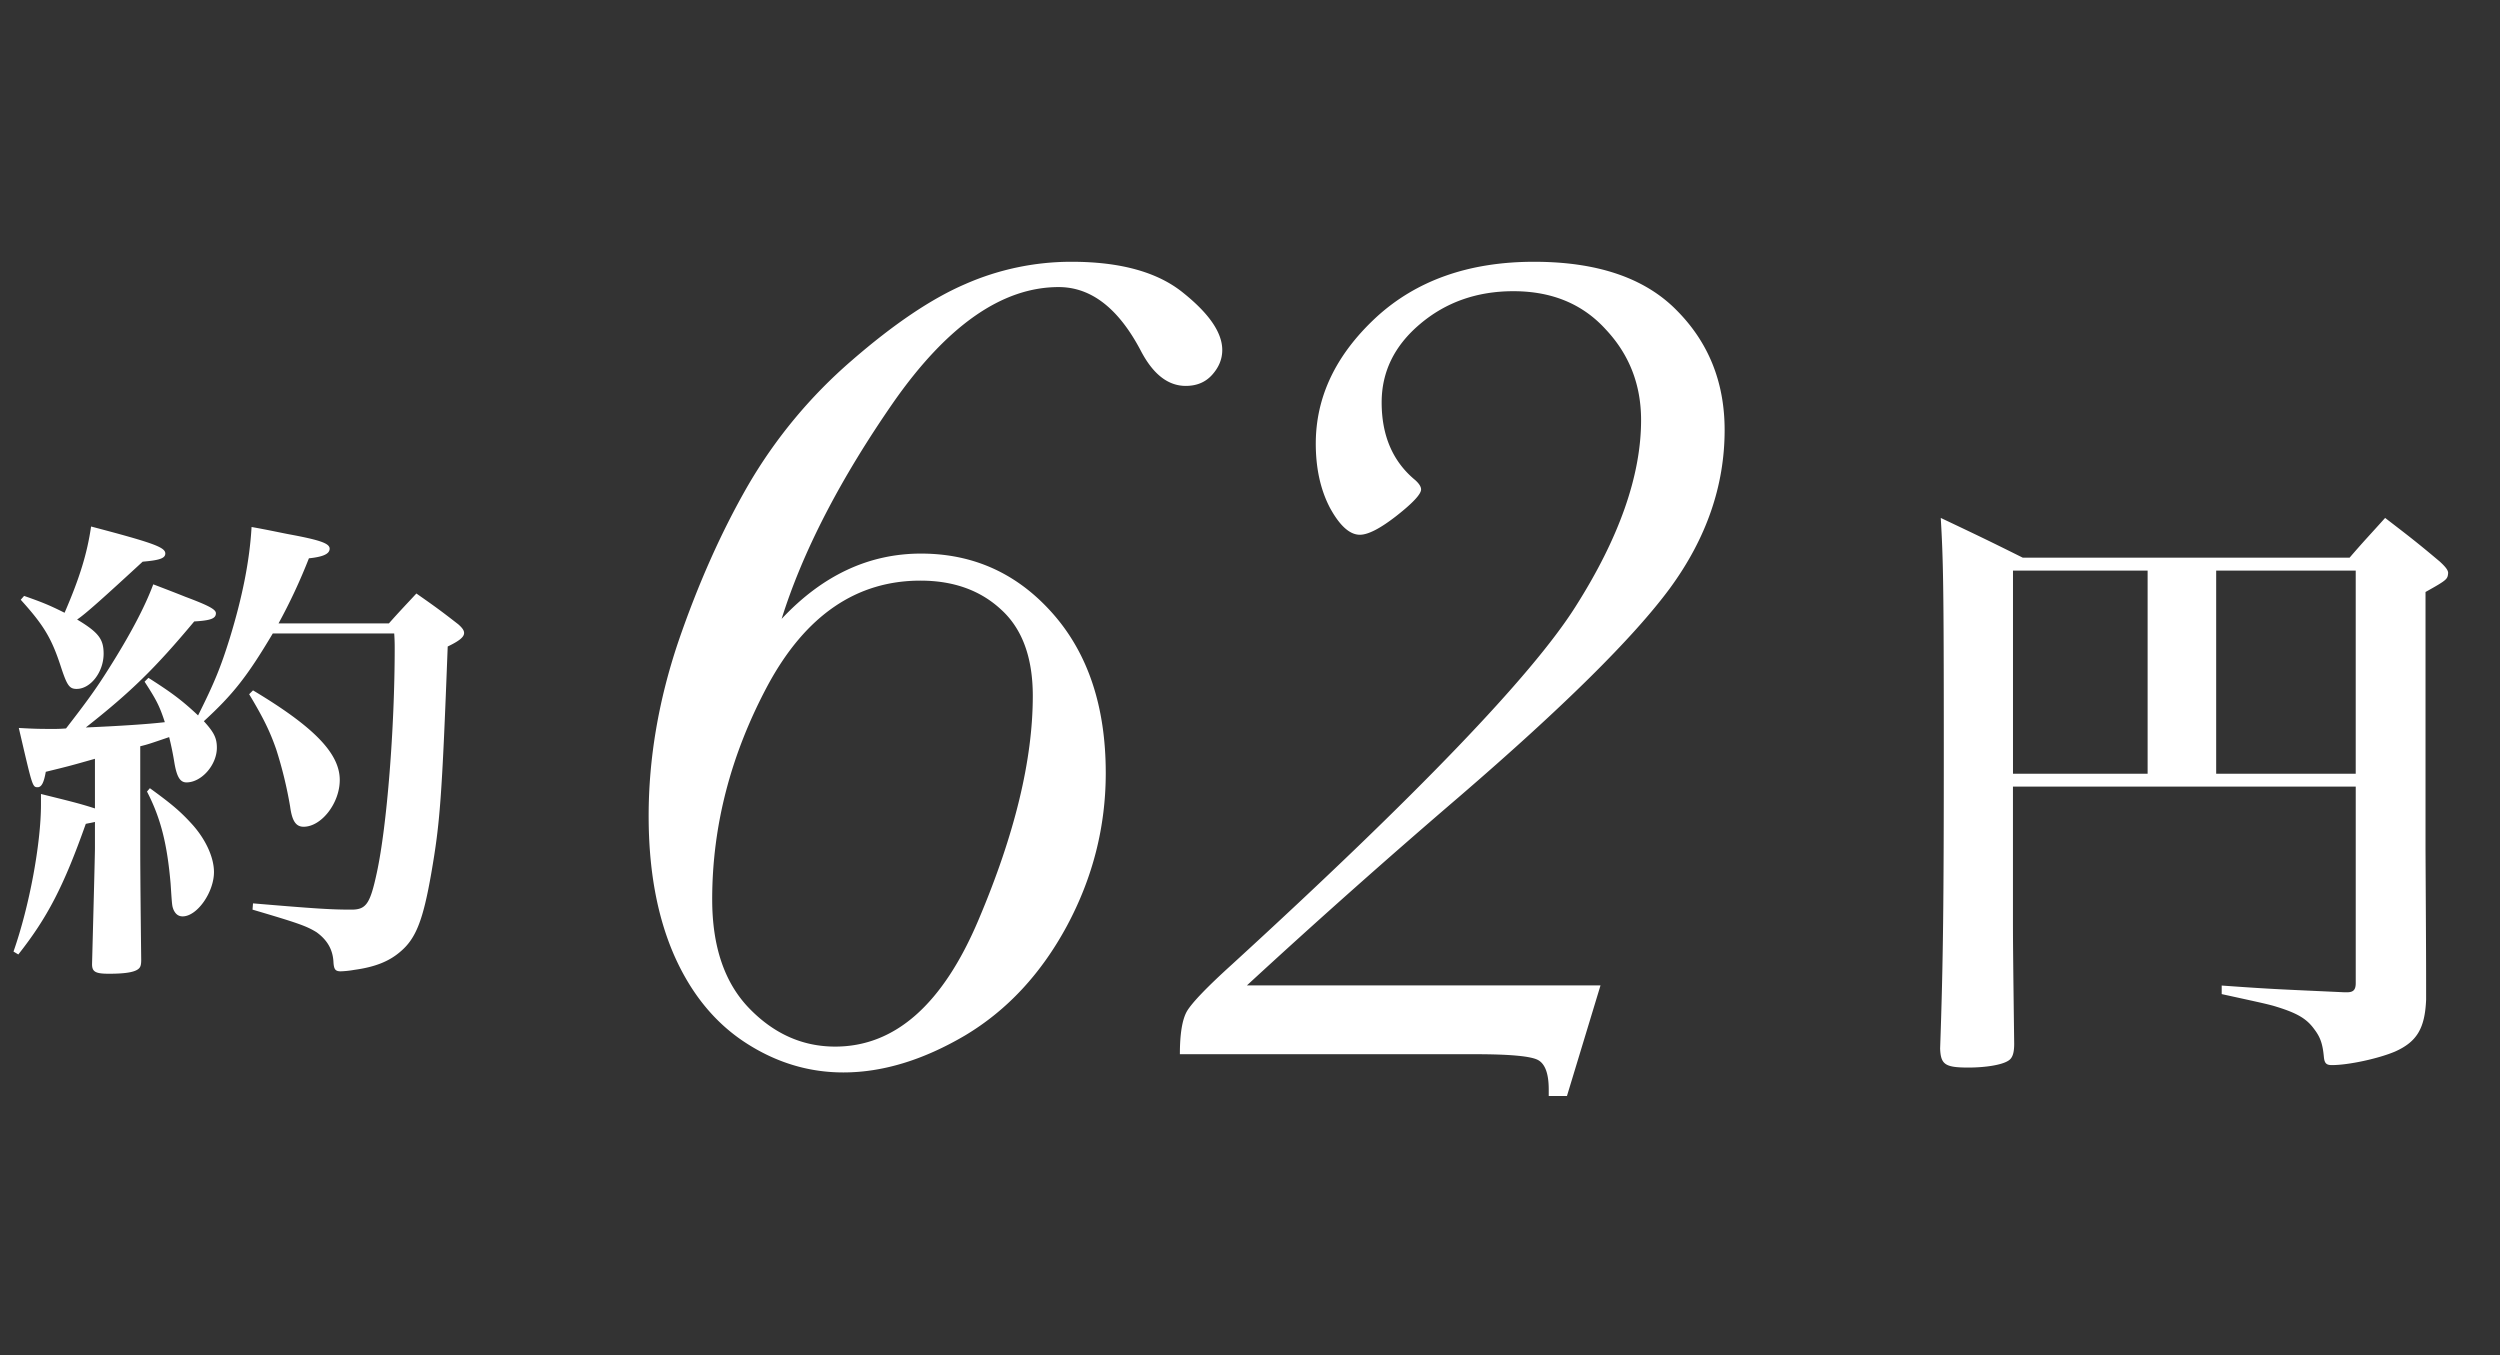 <svg xmlns="http://www.w3.org/2000/svg" width="83" height="45" fill="none"><rect width="100%" height="100%" fill="#333333" stroke="none"/><path fill="#fff" d="M25.95 20.547c1.353-1.445 2.896-2.168 4.628-2.168 1.745 0 3.203.664 4.375 1.992 1.172 1.328 1.758 3.093 1.758 5.293 0 1.784-.43 3.477-1.29 5.078-.858 1.589-1.985 2.8-3.378 3.633-1.393.82-2.74 1.23-4.043 1.23-1.159 0-2.246-.332-3.262-.996-1.015-.664-1.803-1.634-2.363-2.91-.56-1.289-.84-2.825-.84-4.61 0-1.9.326-3.82.977-5.76.664-1.941 1.439-3.68 2.324-5.216a16.284 16.284 0 0 1 3.437-4.14c1.394-1.211 2.65-2.058 3.77-2.54a8.742 8.742 0 0 1 3.535-.742c1.628 0 2.865.345 3.711 1.036.86.69 1.29 1.321 1.29 1.894 0 .3-.112.573-.333.82-.221.248-.514.371-.879.371-.586 0-1.08-.384-1.484-1.152-.742-1.42-1.654-2.129-2.735-2.129-1.875 0-3.704 1.276-5.488 3.828-1.77 2.553-3.008 4.948-3.71 7.188Zm-2.305 9.316c0 1.563.41 2.767 1.23 3.614.82.846 1.77 1.27 2.852 1.27 1.992 0 3.58-1.407 4.765-4.22 1.198-2.825 1.797-5.3 1.797-7.422 0-1.276-.352-2.233-1.055-2.87-.69-.639-1.582-.958-2.675-.958-2.123 0-3.809 1.153-5.059 3.457-1.237 2.305-1.855 4.681-1.855 7.13Zm29.492 2.852-1.114 3.672h-.605v-.215c0-.521-.117-.846-.352-.977-.234-.13-.93-.195-2.09-.195h-9.804c0-.677.078-1.152.234-1.426.17-.286.67-.807 1.504-1.562 6.146-5.625 9.942-9.577 11.387-11.856 1.458-2.291 2.187-4.362 2.187-6.21 0-1.173-.39-2.175-1.172-3.008-.768-.847-1.79-1.27-3.066-1.27-1.21 0-2.246.365-3.105 1.094-.847.716-1.27 1.582-1.27 2.597 0 1.107.371 1.966 1.113 2.579.13.117.196.22.196.312 0 .156-.274.45-.82.879-.535.417-.938.625-1.212.625-.338 0-.67-.3-.996-.899-.312-.599-.468-1.308-.468-2.128 0-1.55.664-2.943 1.992-4.18 1.34-1.237 3.092-1.856 5.254-1.856 2.096 0 3.672.534 4.726 1.602 1.068 1.068 1.602 2.396 1.602 3.984 0 1.85-.606 3.6-1.817 5.254-1.21 1.64-3.548 3.952-7.011 6.934a262.54 262.54 0 0 0-7.032 6.25h11.739ZM66.83 26.116v4.267c0 .793 0 1.057.041 4.267 0 .325-.06.488-.203.57-.224.142-.772.223-1.32.223-.773 0-.915-.102-.936-.63.102-2.906.122-4.877.122-10.039 0-5.364-.02-6.197-.101-7.579 1.199.569 1.544.732 2.723 1.32h10.85c.489-.568.651-.73 1.18-1.32.792.61 1.036.793 1.808 1.443.224.203.284.305.284.386-.02.203-.02.223-.751.63v8.555c.02 3.718.02 3.718.02 4.978-.04.955-.305 1.402-1.037 1.727-.528.224-1.523.447-2.093.447-.182 0-.243-.06-.264-.264-.04-.447-.122-.67-.325-.934-.264-.366-.61-.55-1.361-.773-.305-.08-.407-.101-1.707-.386v-.284c1.707.122 1.87.122 4.064.223h.102c.203 0 .284-.08.284-.304v-6.523H66.83Zm6.747-.427h4.633v-6.746h-4.633v6.746Zm-2.276 0v-6.746h-4.47v6.746h4.47ZM3.152 26.84v-1.648c-.848.24-.848.24-1.632.432-.064.368-.144.512-.272.512-.176 0-.176-.048-.624-1.968.56.032.72.032 1.184.032.064 0 .192 0 .384-.016.656-.848.976-1.28 1.408-1.968.72-1.136 1.216-2.08 1.488-2.816.464.176.832.32 1.072.416.768.288 1.008.416 1.008.544 0 .176-.176.24-.72.272-1.296 1.552-2.096 2.336-3.6 3.52 1.12-.048 2.096-.112 2.624-.176-.176-.544-.288-.752-.672-1.344l.128-.128c.752.48 1.104.736 1.648 1.248.544-1.088.752-1.6 1.056-2.576.416-1.36.656-2.56.72-3.68.544.096.976.192 1.232.24 1.04.192 1.36.304 1.36.48s-.224.272-.688.32a18.884 18.884 0 0 1-1.008 2.16h3.664c.384-.432.512-.56.912-.992.64.448.816.576 1.392 1.024.144.128.192.208.192.288 0 .128-.144.256-.544.448-.192 5.056-.256 5.856-.544 7.52-.272 1.568-.512 2.176-1.024 2.608-.368.32-.832.512-1.536.608a3.054 3.054 0 0 1-.448.048c-.176 0-.224-.064-.24-.288-.016-.432-.208-.752-.56-1.008-.336-.208-.608-.304-2.128-.752l.016-.208c2.08.176 2.592.208 3.264.208.496 0 .624-.192.848-1.232.336-1.552.592-4.8.592-7.44 0-.112 0-.272-.016-.496H9.056c-.848 1.424-1.312 2.016-2.288 2.912.336.368.432.56.432.88 0 .576-.512 1.152-1.008 1.152-.208 0-.32-.176-.4-.64a10.373 10.373 0 0 0-.176-.864c-.704.24-.704.24-.96.304v3.376c0 .752.016 2.368.032 3.712 0 .144-.016.208-.048.256-.096.144-.416.208-1.024.208-.448 0-.56-.064-.56-.32.064-2.4.096-3.696.096-3.856v-.864c-.128.032-.16.032-.304.064-.736 2.08-1.28 3.12-2.24 4.336l-.16-.096c.528-1.504.912-3.584.912-4.88v-.352c.896.224 1.248.304 1.792.48ZM.688 19.912l.112-.128c.64.224.864.32 1.344.56.512-1.184.752-1.984.88-2.864 2.064.544 2.464.688 2.464.896 0 .16-.192.224-.752.272-1.216 1.12-1.904 1.744-2.176 1.92.72.432.88.656.88 1.136 0 .608-.432 1.168-.896 1.168-.24 0-.32-.112-.528-.752-.304-.928-.56-1.36-1.328-2.208ZM4.88 26.28l.096-.112c.704.512.992.752 1.36 1.152.48.512.768 1.136.768 1.632 0 .672-.56 1.472-1.04 1.472-.144 0-.24-.08-.304-.224-.048-.128-.048-.128-.096-.864-.112-1.296-.32-2.16-.784-3.056Zm3.392-3.232.128-.128c2.032 1.216 2.88 2.096 2.88 2.976 0 .768-.608 1.552-1.2 1.552-.256 0-.384-.192-.448-.672a13.742 13.742 0 0 0-.464-1.904c-.208-.592-.416-1.024-.896-1.824Z"/></svg>